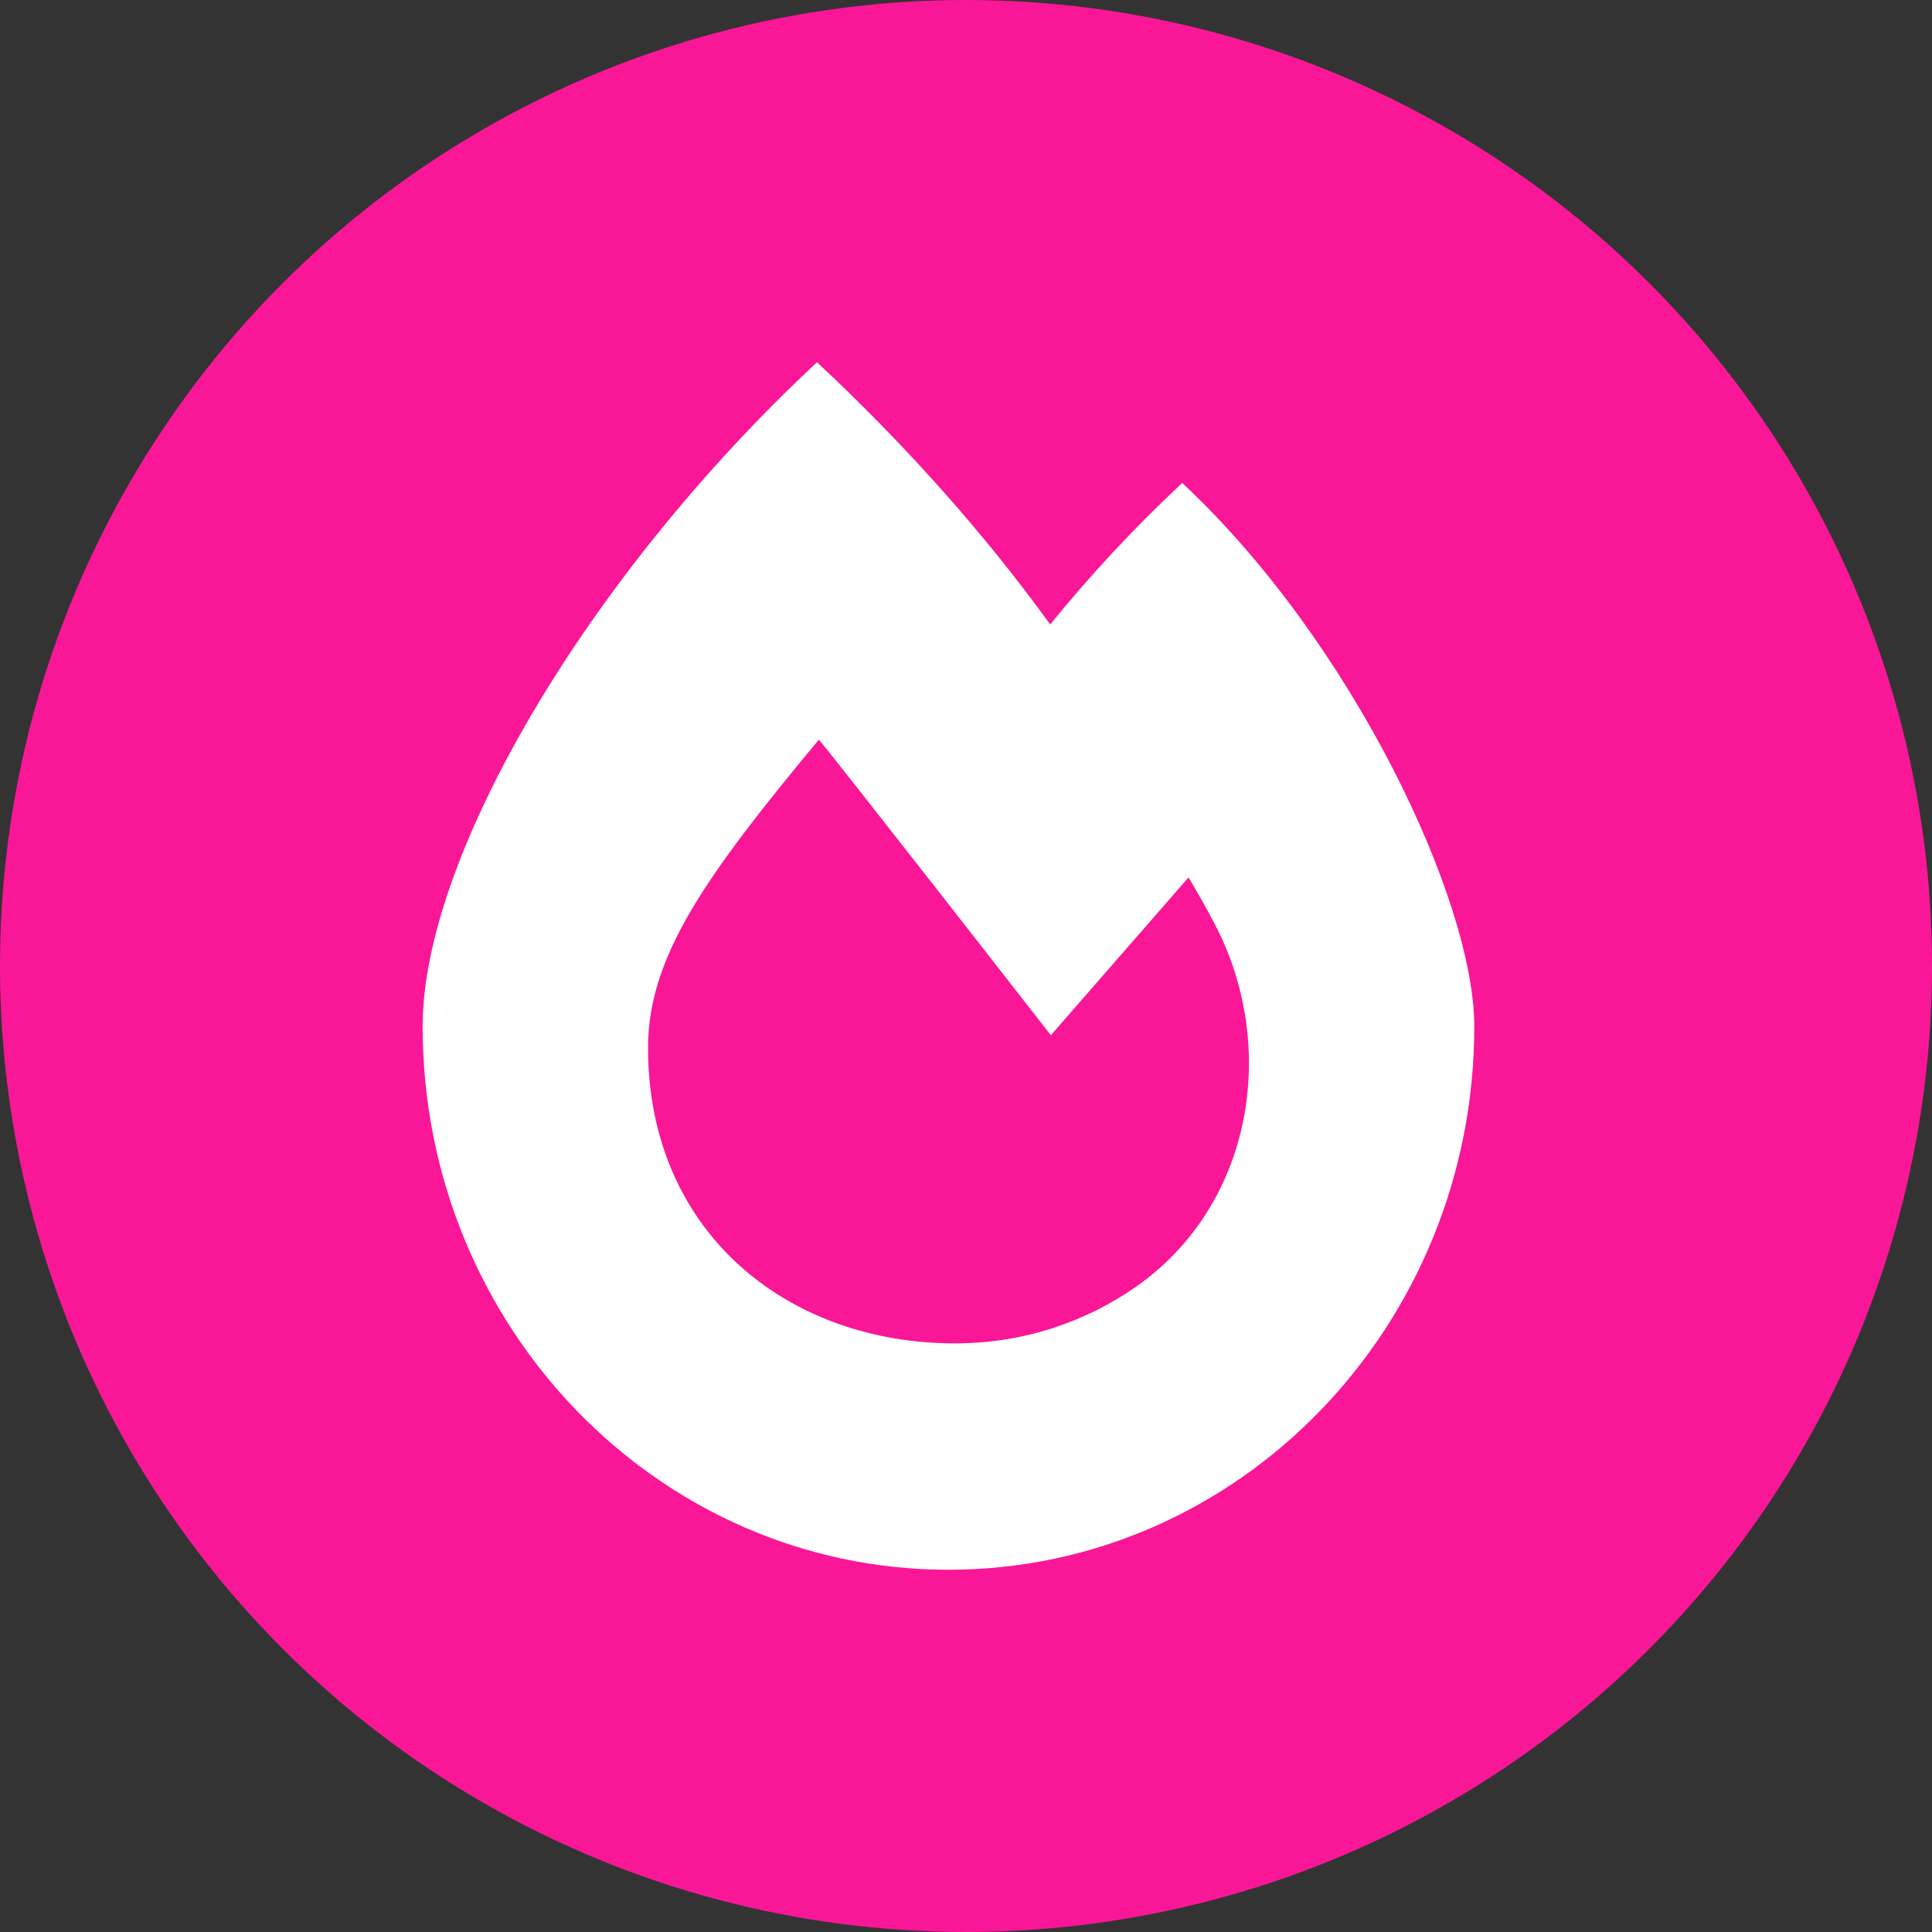 <svg width="24" height="24" viewBox="0 0 24 24" fill="none" xmlns="http://www.w3.org/2000/svg">
<rect x="0" y="0" width="24" height="24" fill="#333333" stroke="none"/>
<circle cx="12" cy="12" r="12" fill="#F91798"/>
<path d="M14.686 6C14.079 6.565 13.531 7.16 13.046 7.757C12.251 6.657 11.265 5.541 10.149 4.5C7.284 7.171 5.25 10.651 5.25 12.75C5.25 16.478 8.175 19.5 11.782 19.5C15.39 19.5 18.314 16.478 18.314 12.75C18.314 11.189 16.799 7.971 14.686 6ZM14.118 15.98C13.486 16.424 12.707 16.688 11.866 16.688C9.762 16.688 8.05 15.289 8.05 13.018C8.05 11.887 8.758 10.89 10.172 9.188C10.374 9.421 13.054 12.86 13.054 12.86L14.764 10.9C14.885 11.101 14.995 11.297 15.093 11.485C15.89 13.014 15.554 14.971 14.118 15.98Z" fill="white"/>
</svg>
